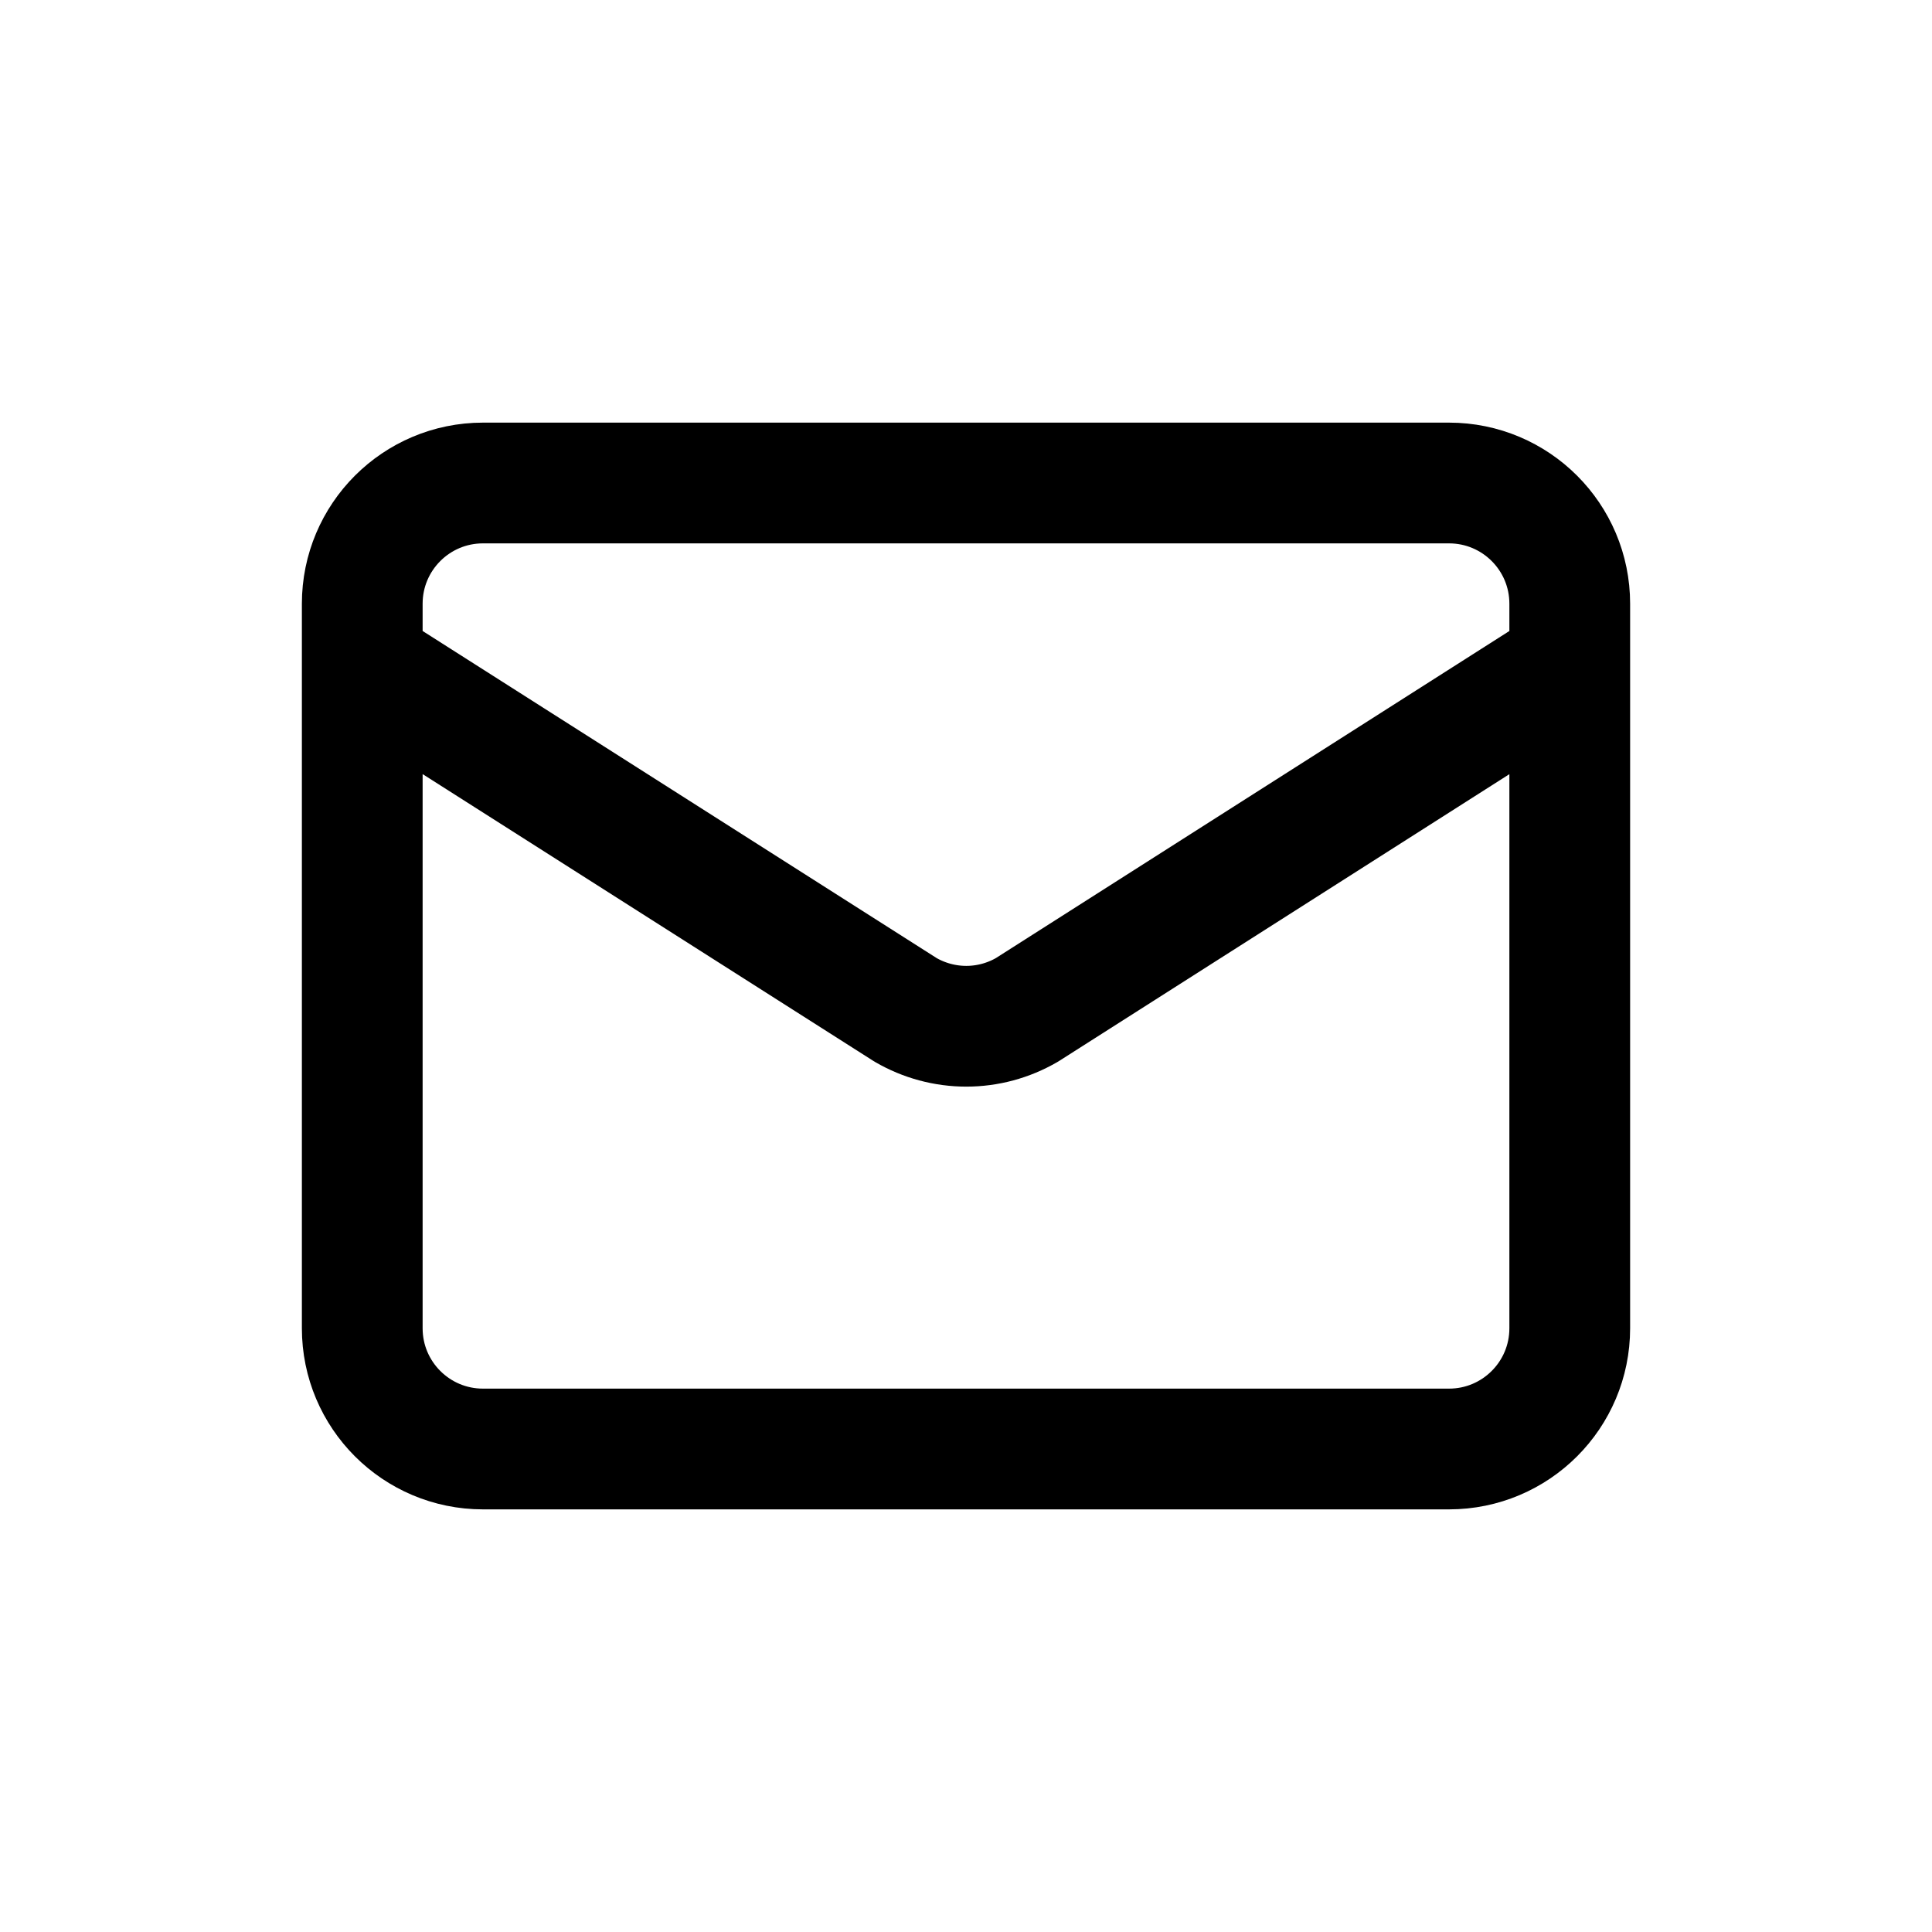 <svg width="32" height="32" viewBox="0 0 32 32" fill="none" xmlns="http://www.w3.org/2000/svg">
<path d="M26 11L17.009 16.727C16.704 16.904 16.357 16.998 16.005 16.998C15.652 16.998 15.305 16.904 15 16.727L6 11M8 8H24C25.105 8 26 8.895 26 10V22C26 23.105 25.105 24 24 24H8C6.895 24 6 23.105 6 22V10C6 8.895 6.895 8 8 8Z" stroke="black" stroke-width="2" stroke-linecap="round" stroke-linejoin="round"/>
</svg>
